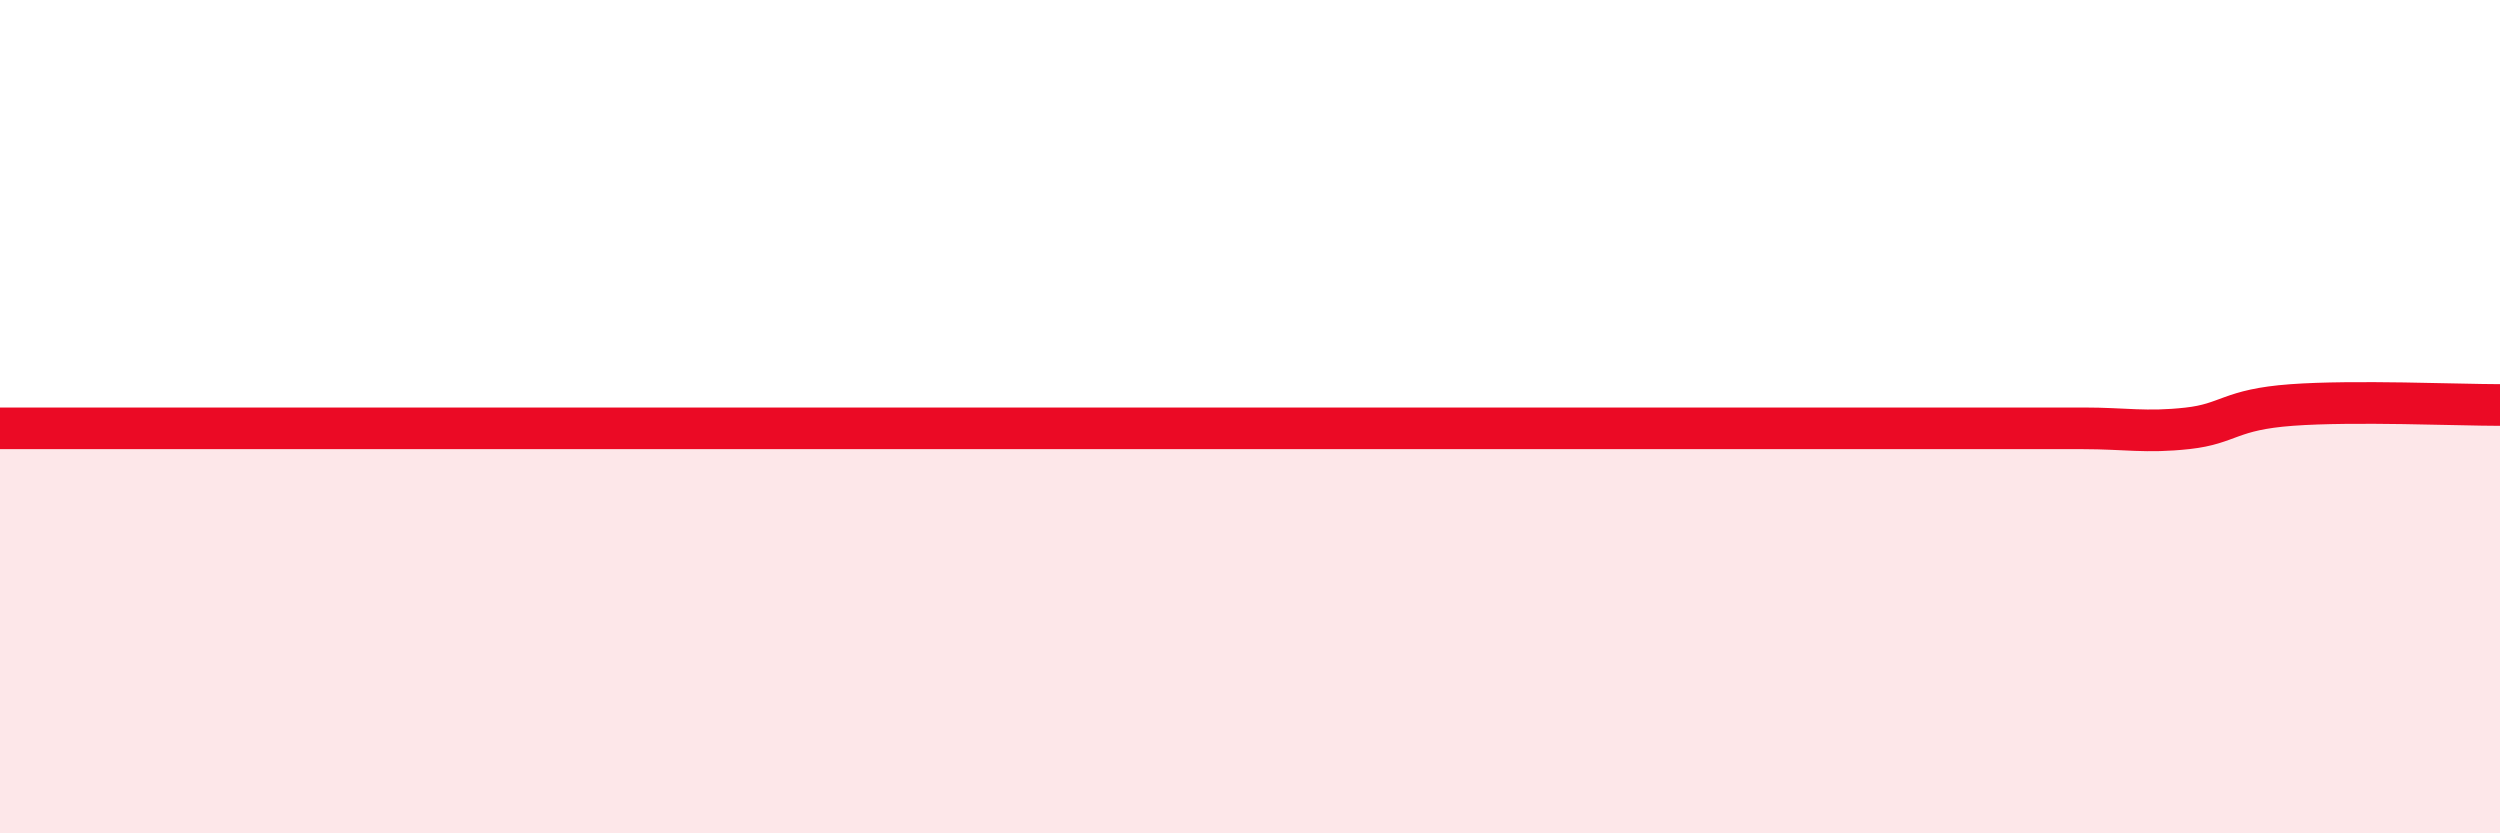 
    <svg width="60" height="20" viewBox="0 0 60 20" xmlns="http://www.w3.org/2000/svg">
      <path
        d="M 0,10.28 C 0.5,10.28 1.5,10.28 2.5,10.28 C 3.5,10.28 4,10.28 5,10.28 C 6,10.28 6.5,10.28 7.5,10.28 C 8.5,10.28 9,10.28 10,10.28 C 11,10.28 11.5,10.28 12.5,10.28 C 13.5,10.28 14,10.28 15,10.28 C 16,10.28 16.5,10.28 17.5,10.28 C 18.5,10.28 19,10.28 20,10.28 C 21,10.28 21.5,10.28 22.5,10.28 C 23.5,10.28 24,10.28 25,10.28 C 26,10.28 26.5,10.28 27.5,10.28 C 28.5,10.28 29,10.28 30,10.28 C 31,10.28 31.5,10.28 32.5,10.28 C 33.5,10.28 34,10.28 35,10.28 C 36,10.28 36.5,10.28 37.5,10.28 C 38.5,10.28 39,10.28 40,10.28 C 41,10.28 41.5,10.28 42.5,10.28 C 43.5,10.28 44,10.28 45,10.28 C 46,10.28 46.5,10.28 47.5,10.28 C 48.5,10.28 49,10.28 50,10.28 C 51,10.28 51.5,10.39 52.5,10.28 C 53.5,10.17 53.5,9.83 55,9.72 C 56.5,9.61 59,9.72 60,9.72L60 20L0 20Z"
        fill="#EB0A25"
        opacity="0.1"
        stroke-linecap="round"
        stroke-linejoin="round"
      />
      <path
        d="M 0,10.28 C 0.5,10.28 1.5,10.28 2.5,10.28 C 3.5,10.28 4,10.28 5,10.28 C 6,10.28 6.5,10.28 7.5,10.28 C 8.5,10.28 9,10.28 10,10.28 C 11,10.28 11.5,10.28 12.5,10.28 C 13.5,10.28 14,10.28 15,10.28 C 16,10.28 16.5,10.28 17.5,10.28 C 18.5,10.28 19,10.28 20,10.28 C 21,10.28 21.5,10.28 22.5,10.28 C 23.5,10.28 24,10.28 25,10.28 C 26,10.28 26.5,10.28 27.5,10.28 C 28.5,10.28 29,10.28 30,10.28 C 31,10.28 31.5,10.28 32.5,10.28 C 33.5,10.28 34,10.28 35,10.28 C 36,10.28 36.5,10.28 37.5,10.28 C 38.5,10.28 39,10.28 40,10.28 C 41,10.28 41.5,10.28 42.5,10.28 C 43.5,10.28 44,10.28 45,10.28 C 46,10.28 46.5,10.28 47.5,10.28 C 48.5,10.28 49,10.28 50,10.28 C 51,10.28 51.5,10.39 52.5,10.28 C 53.5,10.17 53.5,9.83 55,9.72 C 56.5,9.61 59,9.72 60,9.72"
        stroke="#EB0A25"
        stroke-width="1"
        fill="none"
        stroke-linecap="round"
        stroke-linejoin="round"
      />
    </svg>
  
